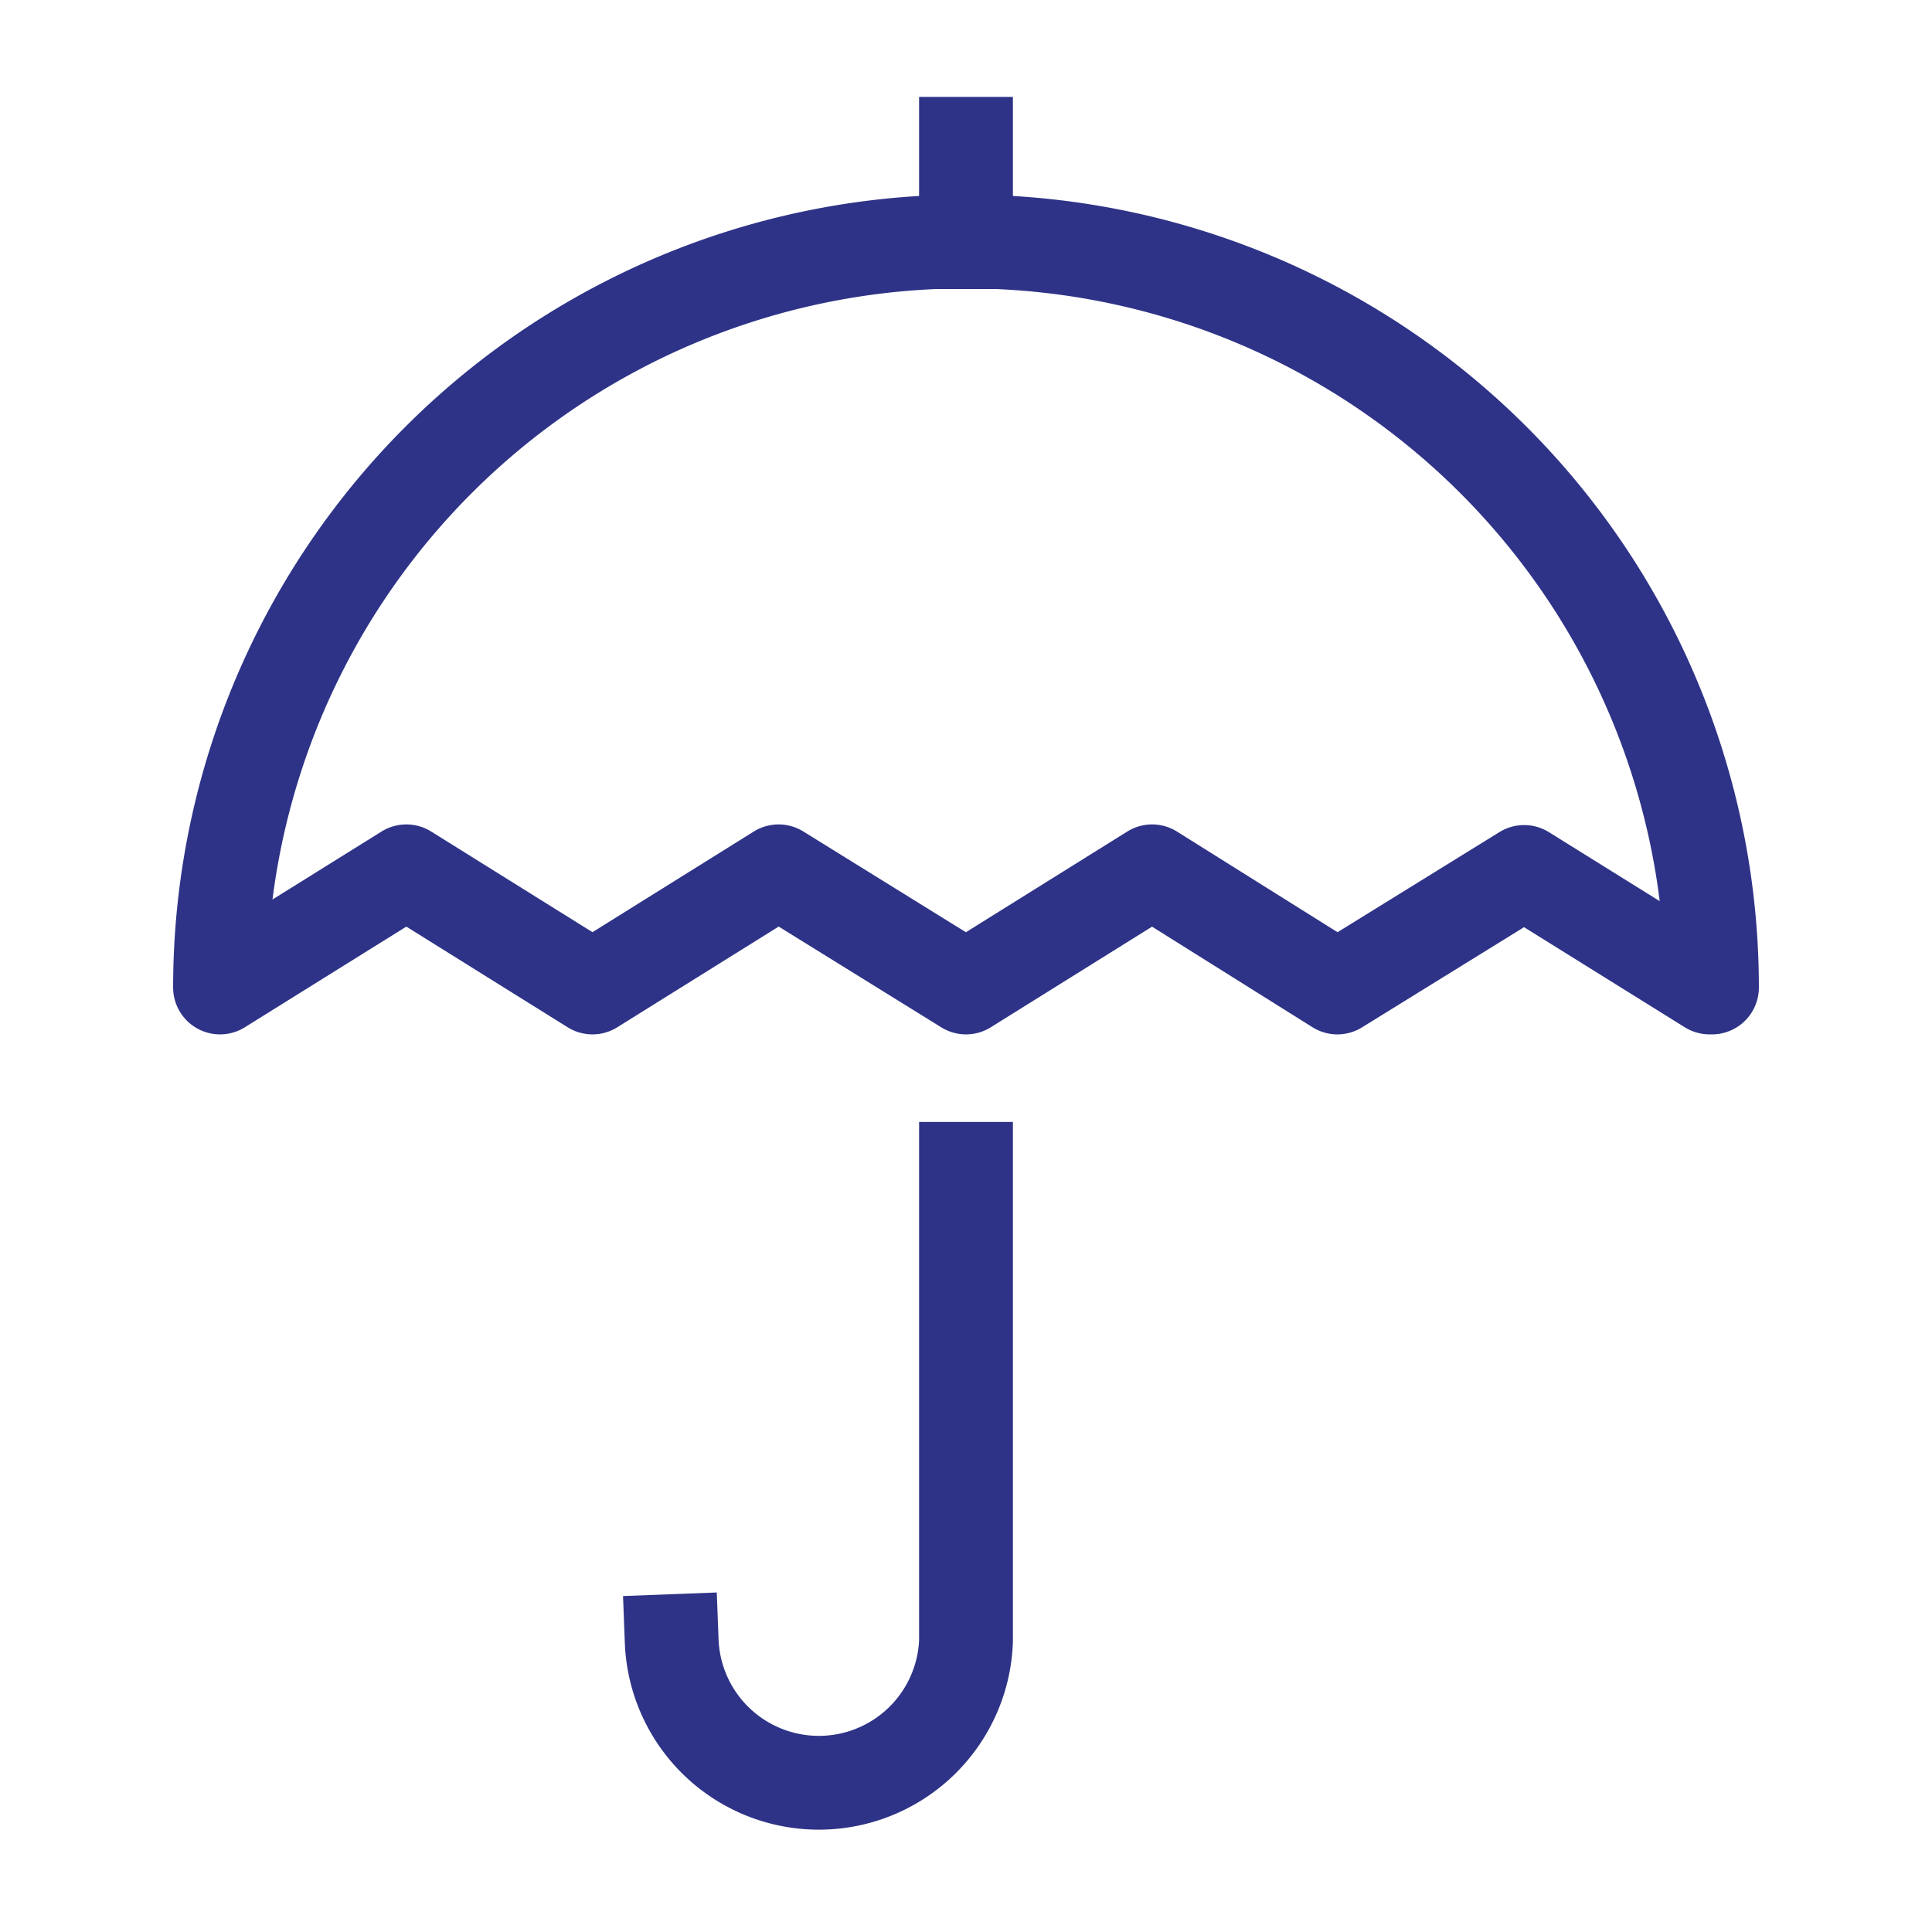 <svg xmlns="http://www.w3.org/2000/svg" viewBox="0 0 90 90"><path d="M31.29,76.45a6.86,6.86,0,0,0,13.71,0v-22" fill="none" stroke="#2e3387" stroke-linecap="square" stroke-linejoin="round" stroke-width="4.37"/><path d="M10.25,46l8.68-5.41L27.6,46l8.67-5.41L45,46l8.67-5.41L62.3,46,71,40.62,79.64,46h.11a34.75,34.75,0,0,0-69.5,0Z" fill="none" stroke="#2e3387" stroke-linecap="square" stroke-linejoin="round" stroke-width="4.37"/><line x1="45" y1="11.28" x2="45" y2="6.7" fill="none" stroke="#2e3387" stroke-linecap="square" stroke-linejoin="round" stroke-width="4.37"/></svg>